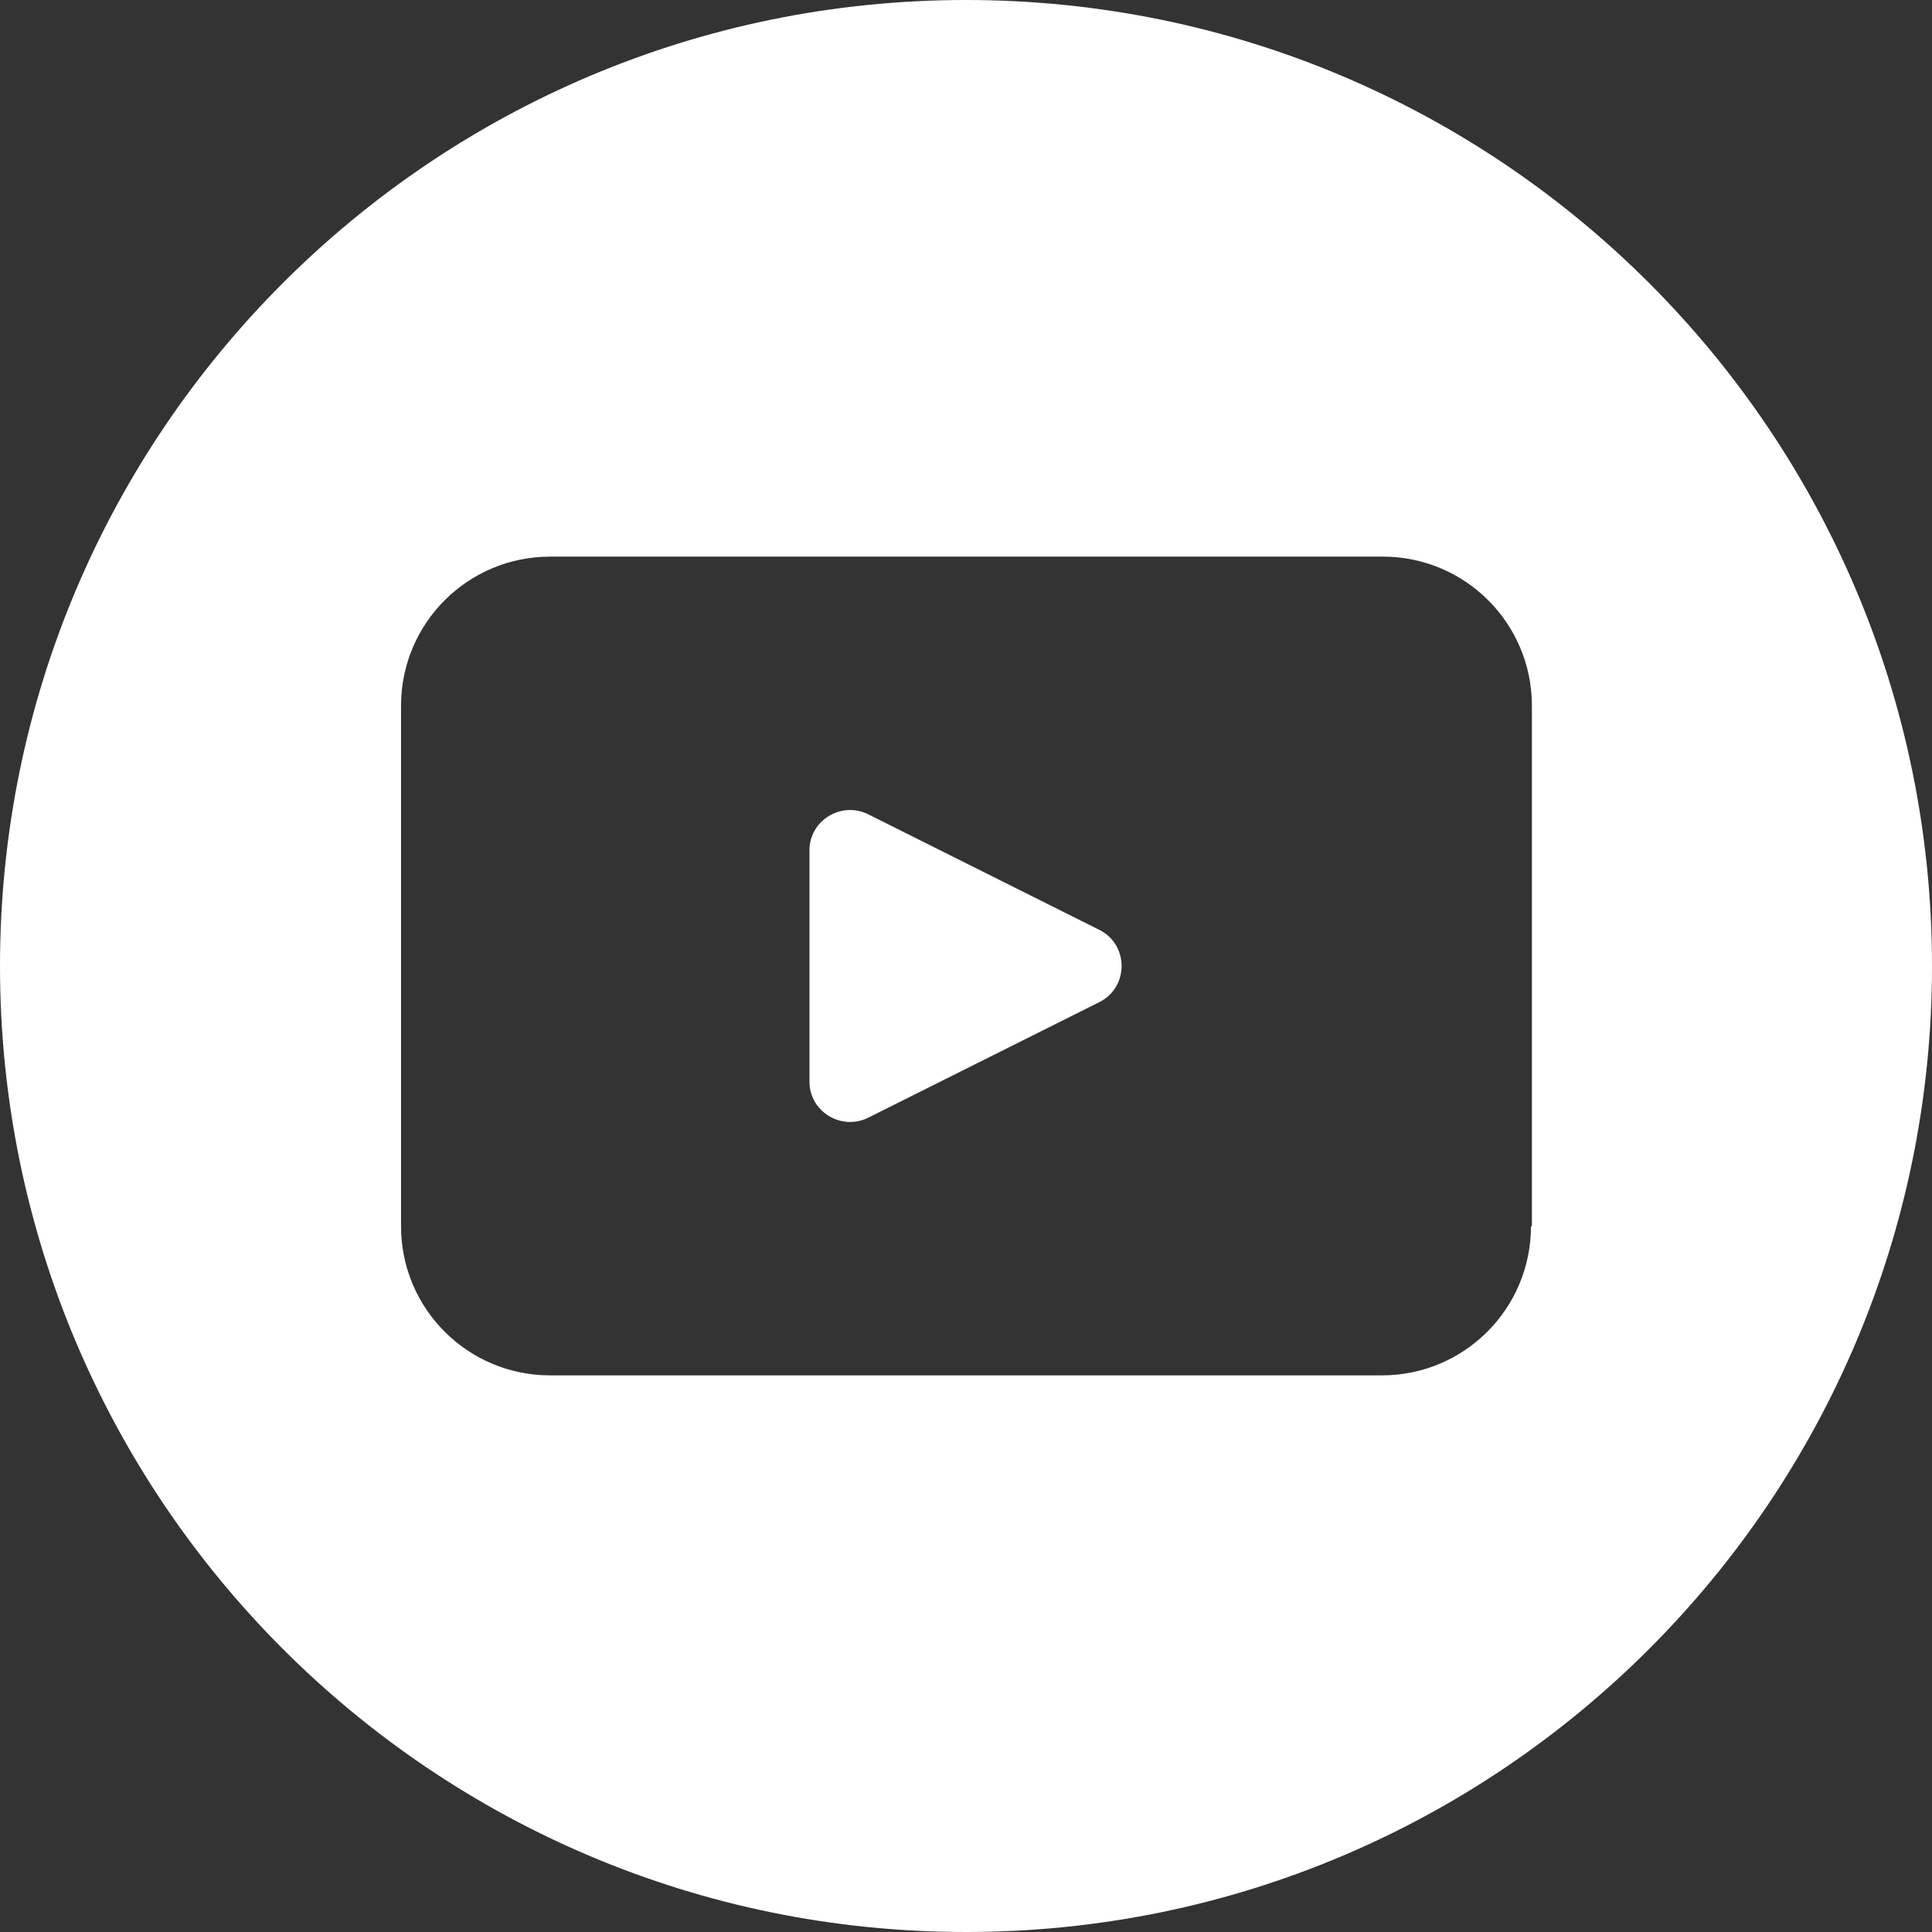<?xml version="1.0" encoding="UTF-8"?>
<svg id="Layer_2" data-name="Layer 2" xmlns="http://www.w3.org/2000/svg" viewBox="0 0 20.86 20.86">
  <rect x="0" y="0" width="20.86" height="20.86" fill="#333333" stroke="none"/>
  <defs>
    <style>
      .cls-1 {
        fill: #fff;
      }
    </style>
  </defs>
  <g id="Layer_1-2" data-name="Layer 1">
    <path class="cls-1" d="M10.43,0C4.67,0,0,4.67,0,10.43s4.67,10.43,10.43,10.43,10.43-4.67,10.43-10.43S16.19,0,10.43,0ZM16.53,13.24c0,.89-.72,1.61-1.61,1.61H5.94c-.89,0-1.61-.72-1.61-1.61v-5.62c0-.89.72-1.61,1.61-1.61h8.99c.89,0,1.61.72,1.61,1.61v5.62ZM11.87,10.82l-2.5,1.25c-.29.14-.63-.07-.63-.39v-2.5c0-.32.34-.53.63-.39l2.5,1.25c.32.16.32.62,0,.78Z"/>
  </g>
</svg>